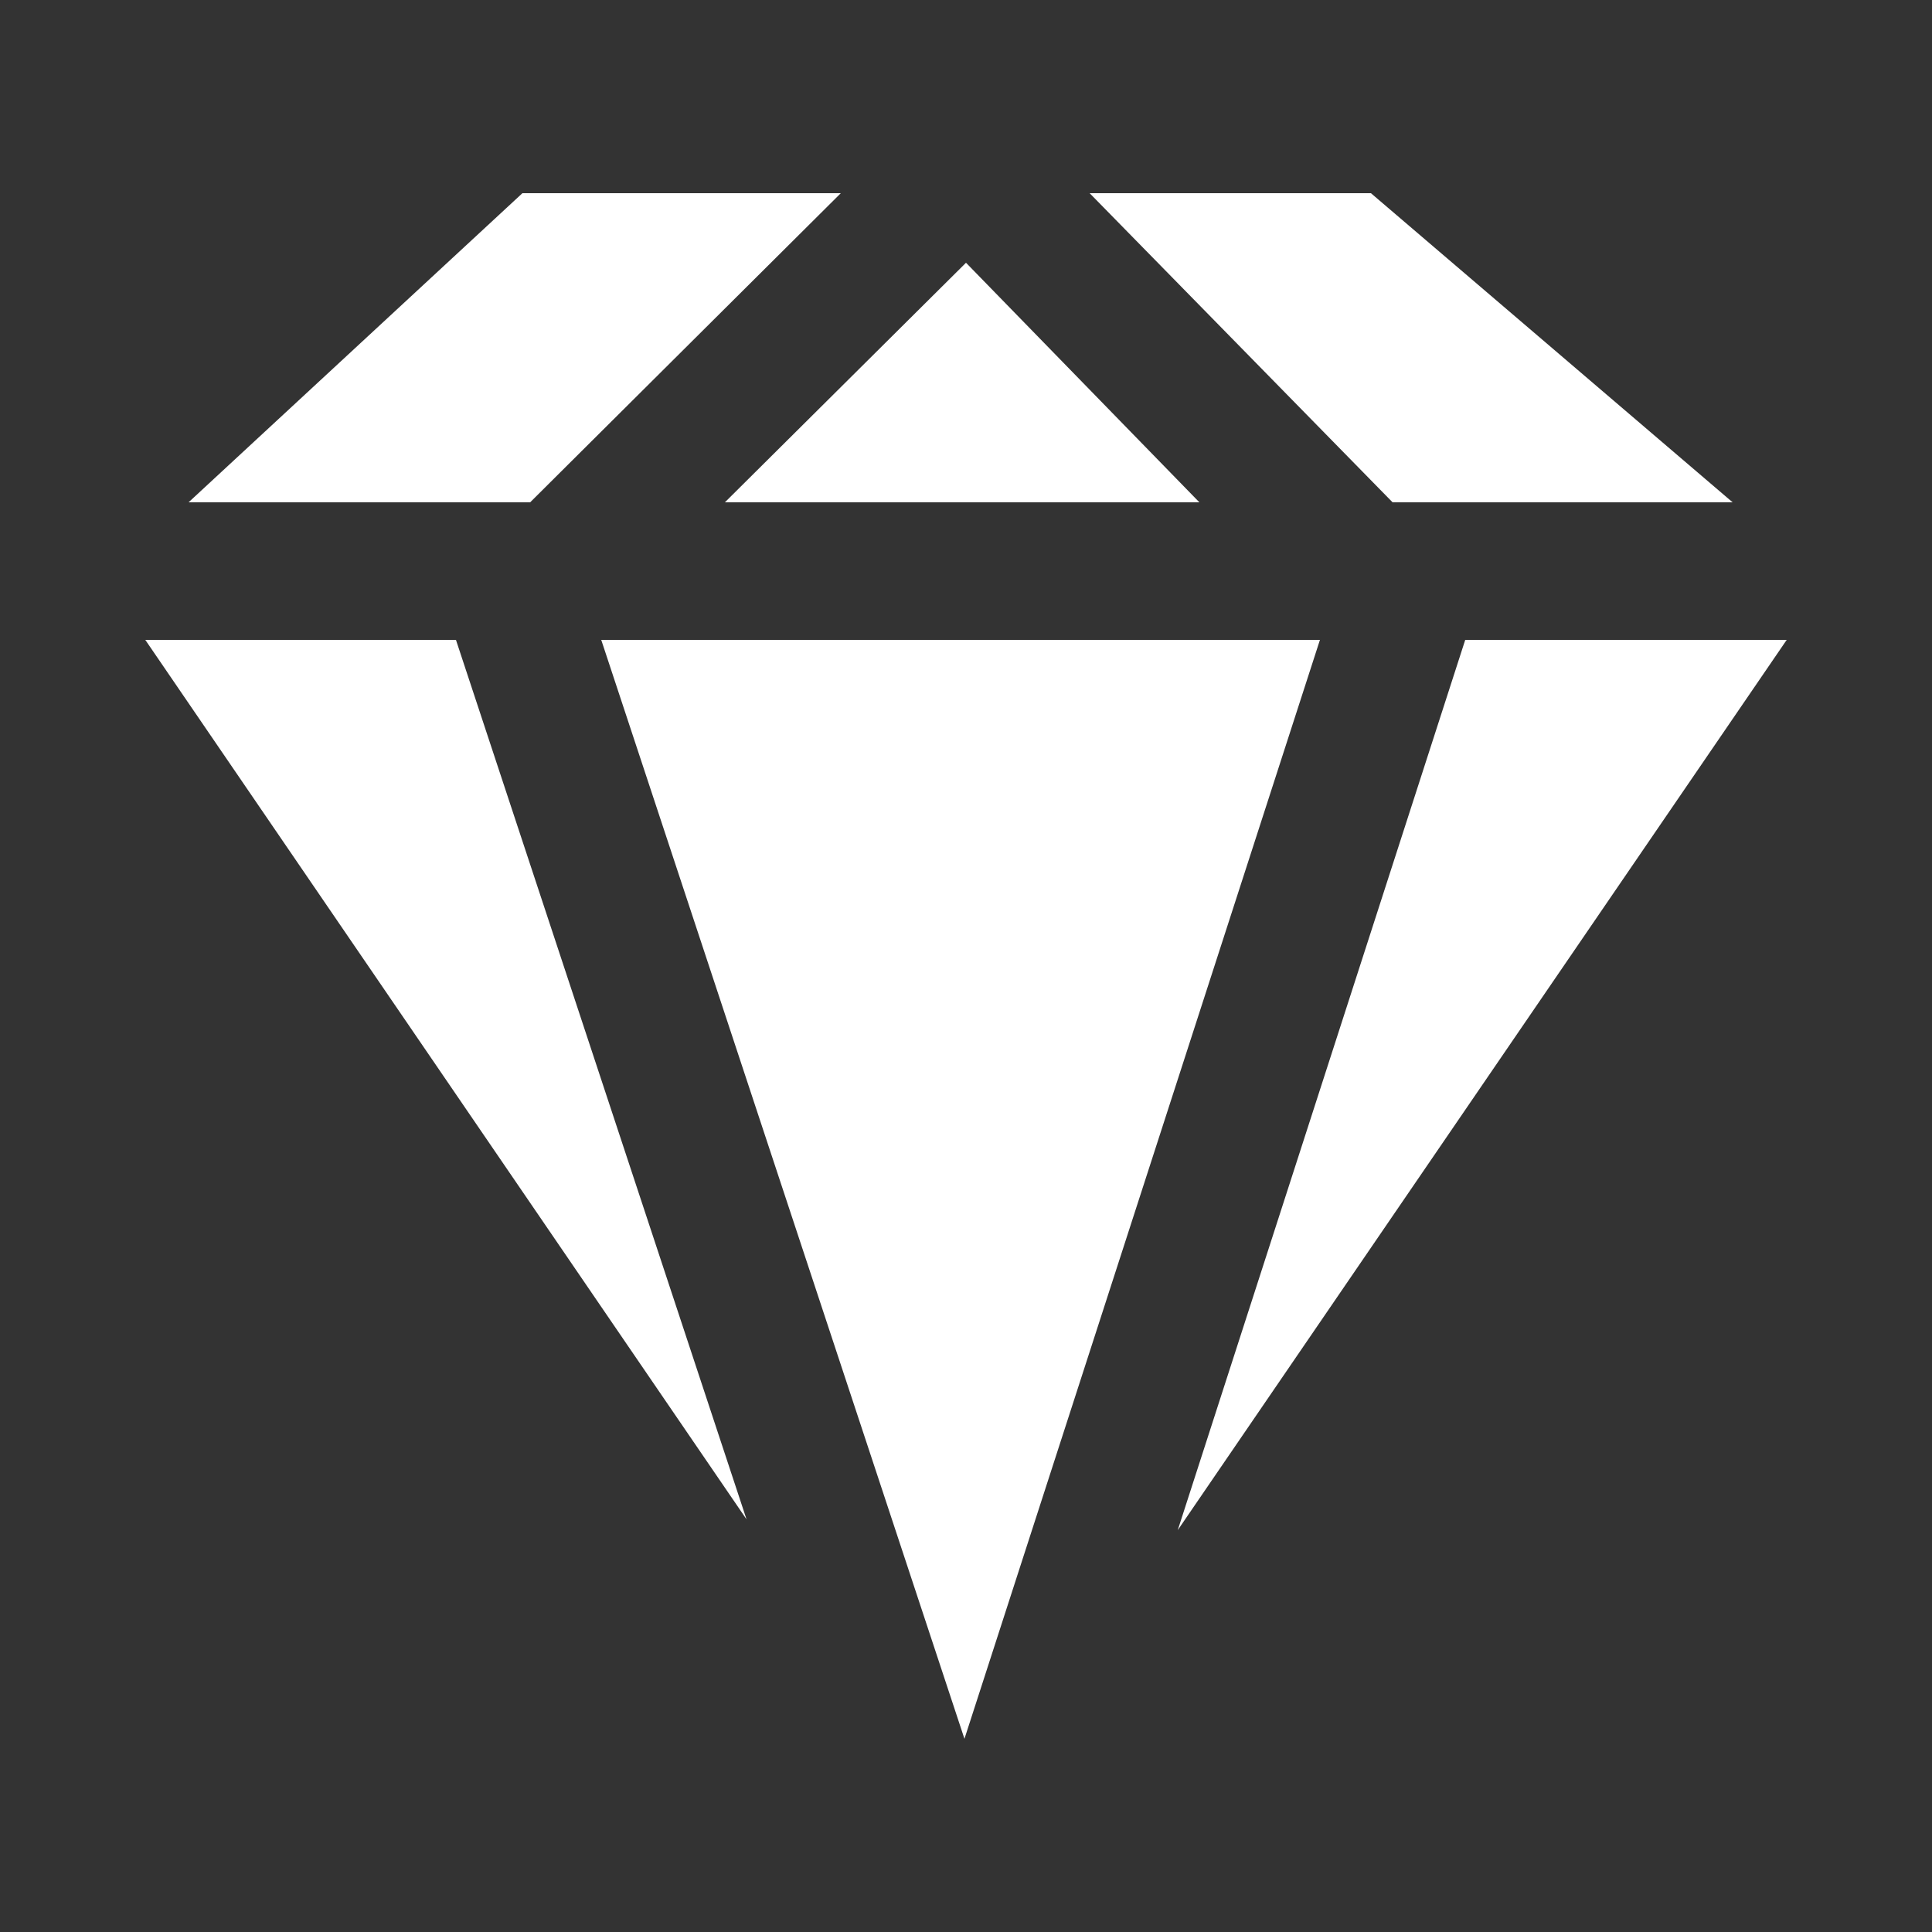 <?xml version="1.0" encoding="utf-8"?>
<!-- Generator: Adobe Illustrator 19.1.0, SVG Export Plug-In . SVG Version: 6.00 Build 0)  -->
<svg version="1.1" xmlns="http://www.w3.org/2000/svg" xmlns:xlink="http://www.w3.org/1999/xlink" x="0px" y="0px"
	 viewBox="0 0 125 125" style="enable-background:new 0 0 125 125;" xml:space="preserve">
<rect x="0" y="0" width="125" height="125" fill="#333333" stroke="none"/>
<style type="text/css">
	.st0{display:none;}
	.st1{display:inline;}
	.st2{fill:#FFFFFF;}
	.st3{display:inline;fill:#FFFFFF;}
</style>
<g id="arquitetura-net" class="st0">
	<g class="st1">
		<g>
			<polygon class="st2" points="117.7,97.3 111.1,97.3 111.1,94 107.8,94 107.7,48.5 110.9,48.5 110.9,44.9 90,44.9 90,48.5 
				93.4,48.5 93.4,94 90.2,94 90.2,97.3 72.9,97.3 72.9,94 69.7,94 69.7,48.5 72.8,48.5 72.7,44.9 51.9,44.9 51.9,48.5 55.3,48.5 
				55.3,94 52,94 52,97.3 34.8,97.3 34.7,94 31.5,94 31.4,48.5 34.6,48.5 34.6,44.9 13.7,44.9 13.7,48.5 17,48.5 17.1,94 13.9,94 
				13.9,97.3 7.2,97.3 7.2,112.4 117.8,112.4 			"/>
			<polygon class="st2" points="113.2,40.4 113.2,29.6 60.9,12.5 11.3,29.9 11.3,40.4 			"/>
		</g>
	</g>
</g>
<g id="analise" class="st0">
	<g class="st1">
		<g>
			<g>
				<path class="st2" d="M100.5,77.9c-1.8,2.1-3.2,4.5-4.2,7.3H28.6c-1-2.8-2.6-5.2-4.4-7.3h-6.5c-2.8,0-5.6-0.8-8-2.3H7.5v7
					c0,3.1,2,6.4,3.6,7.8c1.3,1.1,4,2.3,6.5,2.3h89.7c5.6,0,10.1-4.5,10.1-10.1V74c-2.7,2.4-6.2,3.9-10.1,3.9L100.5,77.9L100.5,77.9
					z"/>
			</g>
			<g>
				<path class="st2" d="M107.3,12.5H17.7c-5.6,0-10.1,4.4-10.1,10v40.3c0,3.1,2,6.4,3.6,7.9c1.3,1.1,4,2.3,6.5,2.3h89.7
					c5.6,0,10.1-4.6,10.1-10.1V22.5C117.5,16.9,112.9,12.5,107.3,12.5z M109.9,51.4c-5.9,2.1-11.2,7-13.6,13.9H28.6
					c-2.5-6.6-7.9-11.5-13.6-13.7V33.7c5.8-2.1,11-6.9,13.5-13.8h67.8c2.4,7.3,7.6,11.9,13.6,13.9L109.9,51.4L109.9,51.4z"/>
			</g>
			<g>
				<path class="st2" d="M62.4,24.8c-9.8,0-17.8,8-17.8,17.8c0,9.8,8,17.8,17.8,17.8c9.8,0,17.8-8,17.8-17.8
					C80.2,32.8,72.3,24.8,62.4,24.8z M63.9,52.8v3.3h-3.1v-3.1c-2.3-0.1-4.4-0.7-5.6-1.4l1-3.9c1.4,0.8,3.3,1.4,5.5,1.4
					c1.9,0,3.2-0.7,3.2-2c0-1.3-1.1-2-3.5-2.9c-3.5-1.2-5.9-2.8-5.9-6c0-2.9,2.1-5.2,5.6-5.9v-3.1h3.3v2.9c2.1,0.1,3.7,0.6,4.7,1.1
					l-1,3.7c-0.9-0.4-2.4-1.1-4.7-1.1c-2.1,0-2.8,0.9-2.8,1.8c0,1.1,1.1,1.8,3.9,2.8c3.9,1.4,5.5,3.2,5.5,6.2
					C69.8,49.7,67.6,52.2,63.9,52.8z"/>
			</g>
			<g>
				<path class="st2" d="M100.5,97.7c-1.8,2.1-3.2,4.5-4.2,7.3H28.6c-1-2.8-2.6-5.2-4.4-7.3h-6.5c-2.8,0-5.6-0.8-8-2.3H7.5v7
					c0,3.1,2,6.4,3.6,7.8c1.3,1.1,4,2.3,6.5,2.3h89.7c5.6,0,10.1-4.5,10.1-10.1v-8.6c-2.7,2.4-6.2,3.9-10.1,3.9L100.5,97.7
					L100.5,97.7z"/>
			</g>
		</g>
	</g>
</g>
<g id="android" class="st0">
	<g class="st1">
		<g>
			<path class="st2" d="M99.9,43.6c-3.4,0-6.2,2.8-6.2,6.2v25c0,3.4,2.8,6.2,6.2,6.2c3.4,0,6.2-2.8,6.2-6.2v-25
				C106.2,46.4,103.4,43.6,99.9,43.6z M25.1,43.6c-3.4,0-6.2,2.8-6.2,6.2v25c0,3.4,2.8,6.2,6.2,6.2s6.2-2.8,6.2-6.2v-25
				C31.3,46.4,28.5,43.6,25.1,43.6z M34.4,84.1c0,5.2,4.2,9.4,9.4,9.4h3.1v12.5c0,3.4,2.8,6.2,6.2,6.2c3.4,0,6.2-2.8,6.2-6.2V93.5
				h6.2v12.5c0,3.4,2.8,6.2,6.2,6.2c3.4,0,6.2-2.8,6.2-6.2V93.5h3.1c5.2,0,9.4-4.2,9.4-9.4V49.8H34.4V84.1z M74.1,21.1l3.9-7.6
				c0.2-0.4,0-0.9-0.3-1.1c-0.4-0.2-0.9,0-1.1,0.3l-4,7.7c-3.1-1.2-6.5-1.9-10.1-1.9c-3.6,0-7,0.7-10.1,1.9l-4-7.7
				c-0.2-0.4-0.7-0.5-1.1-0.3c-0.4,0.2-0.5,0.7-0.3,1.1l3.9,7.6c-8.8,4-15.2,12.4-16.3,22.5h55.8C89.3,33.5,82.9,25.1,74.1,21.1z
				 M50,38.7c-2.5,0-4.5-2-4.5-4.5s2-4.5,4.5-4.5c2.5,0,4.5,2,4.5,4.5C54.5,36.7,52.5,38.7,50,38.7z M75,38.7c-2.5,0-4.5-2-4.5-4.5
				s2-4.5,4.5-4.5s4.5,2,4.5,4.5S77.5,38.7,75,38.7z"/>
		</g>
	</g>
</g>
<g id="marketing" class="st0">
	<g class="st1">
		<path class="st2" d="M63.7,58.4c0.3,0.3,0.7,0.4,1.1,0.4H111c0.4,0,0.9-0.2,1.1-0.5c0.3-0.3,0.4-0.8,0.4-1.2
			c-1.3-12.3-7.1-23.7-16.3-31.9C87,17,75.1,12.5,62.6,12.5c-11.4,0-22.6,3.9-31.4,11c-0.3,0.3-0.5,0.7-0.6,1.1
			c0,0.4,0.1,0.9,0.4,1.2L63.7,58.4z M57.5,40.9l13.2-19.6c1.5,0.3,3,0.7,4.5,1.1L60.8,44.1L57.5,40.9z M62.6,20.5
			c0.4,0,0.8,0,1.2,0l-10.8,16L49.6,33l8.6-12.3C59.7,20.6,61.2,20.5,62.6,20.5z M49.4,22.6l-4.2,6l-2.9-2.9c1.9-1,3.8-1.9,5.8-2.7
			C48.5,22.9,48.9,22.7,49.4,22.6z M88.6,50.8L97,38.2c0.6,0.8,1.1,1.7,1.7,2.5l-7,10.1L88.6,50.8L88.6,50.8z M99.2,50.8l2.6-3.8
			c0.5,1.3,0.9,2.5,1.3,3.8H99.2z M76.2,50.8l13.6-20.4c0.4,0.4,0.9,0.7,1.3,1.1c0.6,0.6,1.2,1.2,1.8,1.8L81.2,50.8L76.2,50.8
			L76.2,50.8z M68.8,50.8h-1.3l-2.3-2.3l15.9-23.9c1.3,0.6,2.6,1.3,3.8,2.1L68.8,50.8z"/>
		<path class="st2" d="M57.1,62.2L25.9,31c-0.3-0.3-0.7-0.5-1.2-0.4c-0.4,0-0.8,0.2-1.1,0.6c-7.1,8.8-11.1,20-11.1,31.3
			c0,15.6,7.1,30,19.4,39.5c0.3,0.2,0.6,0.3,0.9,0.3c0.1,0,0.2,0,0.3,0c0.4-0.1,0.8-0.3,1-0.7l23.2-37.5
			C57.7,63.5,57.6,62.7,57.1,62.2z M47.8,64.2L31.5,90.8c-2.6-2.8-4.7-5.9-6.4-9.2c-3-5.9-4.6-12.3-4.6-19.1c0-5,0.9-9.9,2.6-14.5
			c0.7-2,1.6-4,2.7-5.8L47.8,64.2z"/>
		<path class="st2" d="M111,66.2H65.6c-0.5,0-1,0.3-1.3,0.7l-23.8,38.6c-0.2,0.4-0.3,0.8-0.2,1.2c0.1,0.4,0.4,0.8,0.8,0.9
			c6.7,3.2,14,4.8,21.5,4.8c12.5,0,24.4-4.5,33.6-12.8c9.2-8.2,14.9-19.5,16.3-31.9c0-0.4-0.1-0.9-0.4-1.2
			C111.8,66.4,111.4,66.2,111,66.2z"/>
	</g>
</g>
<g id="front-end" class="st0">
	<g class="st1">
		<g>
			<g>
				<g>
					<path class="st2" d="M114.8,12.5H10.2c-3.1,0-5.6,2.5-5.6,5.6v65.7c0,3.1,2.5,5.6,5.6,5.6h39.1v12.7H34.1
						c-2.9,0-5.2,2.3-5.2,5.2c0,2.9,2.3,5.2,5.2,5.2h56.8c2.9,0,5.2-2.3,5.2-5.2c0-2.9-2.3-5.2-5.2-5.2H75.7V89.4h39.1
						c3.1,0,5.6-2.5,5.6-5.6V18.1C120.5,15,117.9,12.5,114.8,12.5z M112,81H13V20.9H112V81L112,81z"/>
				</g>
				<g>
					<path class="st2" d="M22.2,45.6h80.5c0.8,0,1.4-0.6,1.4-1.4V28.8c0-0.8-0.6-1.4-1.4-1.4H22.2c-0.8,0-1.4,0.6-1.4,1.4v15.4
						C20.8,45,21.5,45.6,22.2,45.6z"/>
				</g>
				<g>
					<path class="st2" d="M102.8,50.9H84.6c-0.6,0-1.1,0.5-1.1,1.1v21.4c0,0.6,0.5,1.1,1.1,1.1h18.2c0.6,0,1.1-0.5,1.1-1.1V52
						C103.9,51.4,103.4,50.9,102.8,50.9z"/>
				</g>
				<g>
					<path class="st2" d="M75.2,50.9h-53c-0.6,0-1.1,0.5-1.1,1.1v21.4c0,0.6,0.5,1.1,1.1,1.1h53c0.6,0,1.1-0.5,1.1-1.1V52
						C76.3,51.4,75.8,50.9,75.2,50.9z M72.6,71.7H24.9v-18h47.7V71.7z"/>
				</g>
			</g>
		</g>
	</g>
</g>
<g id="devops" class="st0">
	<g class="st1">
		<g>
			<path class="st2" d="M68.8,92.3c-5.2,2.2-10.7,3.3-16.4,3.3c-5.7,0-11.2-1.1-16.4-3.3c-2.3-1-4.5-2.2-6.6-3.5v21.6
				c0,1.2,1,2.2,2.2,2.2h41.7c1.2,0,2.2-0.9,2.2-2.2v-2.8c10.1-0.5,19.1-6.6,23.3-15.9l2.2-4.9c-2.8-0.2-5.4-1.4-7.4-3.4l-2.2,4.9
				c-2.9,6.3-9,10.6-15.9,11.1V88.8C73.4,90.1,71.2,91.3,68.8,92.3z"/>
		</g>
		<g>
			<path class="st2" d="M34.7,87.2c5.3,2.7,11.3,4.2,17.7,4.2s12.4-1.5,17.7-4.2C83,80.6,91.9,67.3,91.9,51.9
				c0-21.8-17.7-39.4-39.4-39.4S13,30.1,13,51.9C13,67.3,21.8,80.6,34.7,87.2z M52.4,40.3c6.4,0,11.6,5.2,11.6,11.6
				c0,6.4-5.2,11.6-11.6,11.6s-11.6-5.2-11.6-11.6C40.8,45.5,46,40.3,52.4,40.3z"/>
		</g>
		<g>
			<path class="st2" d="M95.1,79.9c1.8,2.1,4.4,3.4,7.3,3.4c0,0,0.1,0,0.1,0c5.3-0.1,9.5-4.3,9.5-9.6c0-5.3-4.3-9.6-9.6-9.6
				s-9.6,4.3-9.6,9.6C92.7,76,93.6,78.2,95.1,79.9z"/>
		</g>
	</g>
</g>
<g id="banco-dados" class="st0">
	<g class="st1">
		<g>
			<path class="st2" d="M51.2,59.6c21.7,0,39.2-7,39.2-15.7V28.2c0-8.7-17.6-15.7-39.2-15.7c-21.7,0-39.2,7-39.2,15.7v15.7
				C12,52.5,29.6,59.6,51.2,59.6z M51.2,16.4c21.5,0,35.3,7,35.3,11.8S72.8,39.9,51.2,39.9c-21.5,0-35.3-7-35.3-11.8
				C15.9,23.4,29.7,16.4,51.2,16.4z"/>
			<path class="st2" d="M51.2,83.1c4.7,0,9.1-0.3,13.3-0.9C67.9,71,78.2,62.9,90.4,62.9V51.7c0,8.7-17.6,15.7-39.2,15.7
				c-21.7,0-39.2-7-39.2-15.7v15.7C12,76.1,29.6,83.1,51.2,83.1z"/>
			<path class="st2" d="M51.2,90.9c-21.7,0-39.2-7-39.2-15.7v15.7c0,8.7,17.6,15.7,39.2,15.7c6,0,11.7-0.6,16.8-1.5
				c-2.9-4.3-4.6-9.4-4.6-14.9C59.5,90.6,55.5,90.9,51.2,90.9z"/>
			<path class="st2" d="M90.4,67.4c-12.5,0-22.6,10.1-22.6,22.6c0,12.5,10.1,22.6,22.6,22.6S113,102.4,113,89.9
				C113,77.5,102.9,67.4,90.4,67.4z M101.7,93.3h-7.9v7.9H87v-7.9h-7.9v-6.8H87v-7.9h6.8v7.9h7.9V93.3z"/>
		</g>
	</g>
</g>
<g id="impressao3d" class="st0">
	<g class="st1">
		<g>
			<path class="st2" d="M80.3,19.6c0-2.3-1.9-4.2-4.2-4.2v8.4C78.4,23.8,80.3,21.9,80.3,19.6z"/>
			<path class="st2" d="M48.6,23.8v-8.4c-2.3,0-4.2,1.9-4.2,4.2C44.4,21.9,46.3,23.8,48.6,23.8z"/>
			<path class="st2" d="M79.5,80.8c-2-2-6-2-10.6-1.9c-5.2,0-11,0-12.3-3c-1.8-4.1,0-5.4,2.7-7.3c1.9-1.3,4-3,4.7-5.8
				c1-1,3.2-3.7,3.2-6.9c0-0.5,0-1.1-0.1-1.7c0.3-0.6,0.4-1.3,0.4-1.9v-3.4h7.5V12.5H50.5v36.4h7.5v3.4c0,0.7,0.1,1.3,0.4,2
				c-0.1,0.5-0.1,1.1-0.1,1.7c0,2.9,1.8,5.4,2.9,6.6c-0.5,1.5-1.7,2.5-3.5,3.9c-2.8,2-6.3,4.6-3.6,10.6c2.1,4.7,8.9,4.6,14.8,4.6
				c3.6,0,7.6,0,8.7,1.1c0.2,0.2,0.3,0.4,0.3,0.9c0,1.3-0.4,1.5-2.1,1.7c-0.4,0.1-0.8,0.1-1.1,0.2c-2.7,0.2-5.3,0.5-8,0.7
				c1-0.1,2-0.3,3.1-0.4c-8.7,0.8-16.8,0.3-25-2.8v27.7c0,0.9,0.8,1.7,1.7,1.7H77c0.9,0,1.7-0.8,1.7-1.7V87.2c1-0.6,1.9-1.6,1.9-3.6
				C80.6,82.5,80.2,81.5,79.5,80.8z M62.8,14.7h9.9v32h-7.5v5.6c0,0.4-0.1,0.8-0.3,1.2l-0.2,0.3l0.1,0.4c0.1,0.5,0.1,1.1,0.1,1.7
				c0,2.1-1.3,4-2.2,5L62.8,14.7z"/>
		</g>
	</g>
</g>
<g id="microservices" class="st0">
	<g class="st1">
		<g>
			<g>
				<path class="st2" d="M84.5,81.5h-9.1v-6.3l9.2-7.5c1.7-1.4,2-3.9,0.6-5.6c-1.4-1.7-3.9-2-5.6-0.6l-12.2,9.9v10.1h-2.8V65.6
					l19.6-12c1.9-1.1,2.5-3.6,1.4-5.5c-1.1-1.9-3.5-2.5-5.4-1.4l-36.8,21c-1.9,1.1-2.6,3.5-1.5,5.5c1.1,1.9,3.5,2.6,5.5,1.5l9.3-5.3
					v12.1H44.5c-0.9,0-1.6,0.7-1.6,1.6l3.2,14.3c0,0.9,0.7,1.6,1.6,1.6h3.5c0,7.4,6,13.5,13.4,13.5s13.3-6,13.3-13.5h3.5
					c0.9,0,1.6-0.7,1.6-1.6l3.2-14.3C86.1,82.2,85.4,81.5,84.5,81.5z"/>
			</g>
			<g>
				<path class="st2" d="M44.8,61.6l39.3-21.8c1.9-1.1,2.6-3.5,1.6-5.4c-1.1-1.9-3.5-2.6-5.4-1.6L40.9,54.6
					c-1.9,1.1-2.6,3.5-1.6,5.4c0.7,1.3,2.1,2.1,3.5,2.1C43.5,62.1,44.2,61.9,44.8,61.6z"/>
			</g>
			<g>
				<path class="st2" d="M42.9,49.6c0.7,0,1.3-0.2,1.9-0.5l39.3-21.8c1.9-1.1,2.6-3.5,1.6-5.4c-1.1-1.9-3.5-2.6-5.4-1.6L40.9,42.1
					c-1.9,1.1-2.6,3.5-1.6,5.4C40.1,48.8,41.5,49.6,42.9,49.6z"/>
			</g>
			<g>
				<path class="st2" d="M45.3,35.5c0.7,0,1.4-0.2,2-0.5l26.2-15c1.9-1.1,2.6-3.5,1.5-5.5c-1.1-1.9-3.6-2.6-5.5-1.5L43.3,28
					c-1.9,1.1-2.6,3.5-1.5,5.5C42.5,34.7,43.9,35.5,45.3,35.5z"/>
			</g>
		</g>
	</g>
</g>
<g id="agile" class="st0">
	<g class="st1">
		<g>
			<g>
				<path class="st2" d="M75.6,76.9c-4.4,1.1-9,1.7-13.7,1.7c-6.5,0-13.1-1.1-19.5-3.3c-2.5-0.8-4.2-3.1-4.4-5.6
					c-0.4-4.7-0.2-9.3,0.4-13.8c0.7-4.6,1.9-9,3.6-13.2c0.7-1.7,1.5-3.4,2.4-5.1c-27,6.6-27.1,28-26.1,36.3c0.1,0.7,1,0.7,1.2,0.1
					c5-21.6,20.1-9.2,7.3,1.7c-16.6,14.1-15.4,29.3-13.5,36.5c0.2,0.7,1.1,0.6,1.2-0.1c0.3-4.6,2.5-11.6,13-14.5
					C38.3,94.3,62,95.3,75.6,76.9z"/>
			</g>
			<g>
				<path class="st2" d="M110,15.6c-6.1-2.1-12.4-3.1-18.6-3.1c-11.1,0-22,3.4-31.2,10.5c-5,3.9-9,8.5-12.1,13.7
					c-5.7,9.6-8.2,21.1-7.2,32.6c0.1,1.5,1.1,2.7,2.5,3.2c6.1,2.1,12.4,3.1,18.6,3.1c5.5,0,10.9-0.8,16-2.5c5.4-1.7,10.5-4.4,15.1-8
					c14.2-11.1,20.8-28.5,19.4-46.4C112.4,17.4,111.4,16.1,110,15.6z M96.1,39.4C95.6,39.8,95,40,94.4,40c-0.8,0-1.7-0.4-2.2-1.1
					l-1.6-2l-10,7.8l0.9,1.2c0.4,0.5,0.6,1,0.6,1.6c0.1,0.9-0.3,1.8-1.1,2.4c-0.5,0.4-1.1,0.6-1.7,0.6c-0.8,0-1.7-0.4-2.2-1.1
					l-0.9-1.2l-10,7.8l0.9,1.2c1,1.2,0.7,3-0.5,3.9c-0.5,0.4-1.1,0.6-1.7,0.6c-0.8,0-1.7-0.4-2.2-1.1l-5.3-6.8c-1-1.2-0.7-3,0.5-3.9
					c1.2-1,3-0.7,3.9,0.5l0.9,1.2l10-7.8l-0.9-1.2c-1-1.2-0.7-3,0.5-3.9c1.2-1,3-0.7,3.9,0.5l0.4,0.5l0.5,0.7l10-7.8l-1.6-2
					c-1-1.2-0.7-3,0.5-3.9c1.2-1,3-0.7,3.9,0.5l6.6,8.5C97.6,36.7,97.4,38.4,96.1,39.4z"/>
			</g>
			<g>
				<path class="st2" d="M74.9,83.7c0.1-0.5-0.6-0.8-0.9-0.4c-0.6,0.7-1.3,1.4-1.6,1.7c-5,5.5-13.5,6.9-18,13
					c-1.9,2.5-2.9,5.2-3.7,8.5c-0.1,0.5,0.5,0.9,0.9,0.5c1.1-1,2.5-2.3,3.3-2.7c4.5-2.5,10.5-3.4,14.5-6.7
					C73.6,94.1,74.3,88.9,74.9,83.7z"/>
			</g>
		</g>
	</g>
</g>
<g id="windows" class="st0">
	<g class="st1">
		<g>
			<path class="st2" d="M60.4,60.4V12.5H11.7v47.9H60.4z"/>
			<path class="st2" d="M113.3,60.4V12.5H64.6v47.9H113.3z"/>
			<path class="st2" d="M113.3,112.5V64.6H64.6v47.9L113.3,112.5L113.3,112.5z"/>
			<path class="st2" d="M60.4,112.5V64.6H11.7v47.9L60.4,112.5L60.4,112.5z"/>
		</g>
	</g>
</g>
<g id="javascript" class="st0">
	<g class="st1">
		<g>
			<path class="st2" d="M97.1,25.8l-8-11.6l12.4-1.8l8,11.6L97.1,25.8z M84.7,27.6l-8-11.6l-12.4,1.7l8,11.6L84.7,27.6z M59.8,31.1
				l-8-11.6l-12.4,1.7l8,11.6L59.8,31.1z M27,23l-12.4,1.7l1.7,12.4l18.6-2.6L27,23z M85.3,87.4V74.8H41.4v12.6L85.3,87.4L85.3,87.4
				z M104.2,49.7h6.3v50.2c0,6.9-5.6,12.6-12.6,12.6H28.8c-6.9,0-12.6-5.6-12.6-12.6V49.7V37.2h18.8l-6.3,12.6h12.6l6.3-12.6h12.6
				L54,49.7h12.6l6.3-12.6h12.6l-6.3,12.6h12.6l6.3-12.6h12.6L104.2,49.7z M104.2,68.6H22.6v6.3h12.4v12.6H22.6v6.3h81.6v-6.3H91.6
				V74.8h12.6V68.6z"/>
		</g>
	</g>
</g>
<g id="testes" class="st0">
	<g class="st1">
		<g>
			<path class="st2" d="M94.4,48.3c-4.8-6.3-11.2-11-18.7-13.6c0,0-0.2-0.1-0.2-0.5c0-2,0-8.1,0-8.1H78c2.7,0,4.8-2.2,4.8-4.8v-3.9
				c0-2.7-2.2-4.8-4.8-4.8H47c-2.7,0-4.8,2.2-4.8,4.8v3.9c0,2.7,2.2,4.8,4.8,4.8h2.5c0,0,0,6.1,0,8.3c0,0.3-0.4,0.4-0.4,0.4
				c-7.4,2.6-13.8,7.2-18.5,13.5c-5.3,7-8.1,15.4-8.1,24.2c0,22.1,18,40,40,40s40-18,40-40C102.5,63.6,99.7,55.3,94.4,48.3z
				 M52.6,38.6l1.4-0.4c0,0,0.3-0.1,0.3-0.5c0-2.2,0-12.3,0-16c0-0.2-0.2-0.4-0.5-0.4c-1.6,0-6.5,0-6.5,0c0,0-0.3,0-0.3-0.2v-3.6
				c0-0.2,0.1-0.3,0.3-0.3c7.7,0,30.7,0,30.7,0c0.1,0,0.1,0.1,0.1,0.2v3.8c0,0,0,0.1-0.1,0.1c0,0-4.9,0-6.6,0
				c-0.5,0-0.5,0.3-0.5,0.7c0,3.6,0,13.2,0,15.6c0,0.6,0.3,0.6,0.3,0.6l1.4,0.4c8.7,2.6,15.9,8.4,20.4,15.9c0.2,0.3,0.3,0.8-0.6,0.8
				H33.1c-1.2,0-0.9-0.7-0.7-1C36.8,46.9,43.9,41.2,52.6,38.6z M62.5,107.7c-19.4,0-35.3-15.8-35.3-35.3c0-4.1,0.5-7.4,1.8-11.1
				c0,0,0.2-0.8,0.9-0.8c16.4,0,64.7,0,64.7,0c0.9,0,1.1,0.4,1.2,0.6c1.2,3.6,1.9,7.4,1.9,11.3C97.8,91.9,81.9,107.7,62.5,107.7z"/>
		</g>
		<g>
			<circle class="st2" cx="43.6" cy="77.2" r="8.3"/>
		</g>
		<g>
			<circle class="st2" cx="58.8" cy="90.6" r="5.5"/>
		</g>
	</g>
</g>
<g id="bigdata" class="st0">
	<g class="st1">
		<g>
			<g>
				<path class="st2" d="M82.7,48.8h-0.5v0l-5.1-13.6c-0.9-2.4-3.2-4-5.7-4h-0.1V20.7c0-0.3-0.1-0.6-0.3-0.8l-6.6-6.7
					c-0.5-0.5-1.2-0.7-1.8-0.7c-0.7,0-1.3,0.3-1.8,0.8L54,19.9c-0.2,0.2-0.3,0.5-0.3,0.8v10.5h-0.1c-2.6,0-4.9,1.6-5.7,4l-5.1,13.6
					h-0.5c-3.4,0-6.2,2.7-6.2,6.1v27.3c0,3.4,2.8,6.1,6.2,6.1h0.5V110c0,1.4,1.1,2.5,2.4,2.5h34.6c1.4,0,2.4-1.1,2.4-2.5V88.2h0.5
					c3.4,0,6.2-2.7,6.2-6.1V54.9C88.9,51.5,86.1,48.8,82.7,48.8z M62.5,83.5c-8.2,0-14.8-6.6-14.8-14.8c0-8.2,6.6-14.8,14.8-14.8
					c8.2,0,14.8,6.6,14.8,14.8C77.3,76.9,70.7,83.5,62.5,83.5z"/>
			</g>
			<g>
				<path class="st2" d="M70.2,66.4h-5.4v-7.4c0-1.3-1.1-2.4-2.4-2.4c-1.3,0-2.4,1.1-2.4,2.4v9.8c0,1.3,1.2,2.5,2.5,2.5h7.7
					c1.3,0,2.4-1.1,2.4-2.4C72.6,67.4,71.5,66.4,70.2,66.4z"/>
			</g>
		</g>
	</g>
</g>
<g id="wearables" class="st0">
	<g class="st1">
		<g>
			<path class="st2" d="M117.1,63.5c-0.2-1.1-1-4-3.4-8.2c-6.4-10.9-19.7-30-27.7-33.5c-10.7-4.7-23.9,7.9-19.8,14.1
				c4.1,6.2,10-3.1,16.7,1.9c4.2,3.1,8.3,12.3,10.9,19H31.3c2.6-6.6,6.7-15.9,10.9-19c6.7-5,12.6,4.3,16.7-1.9
				c4.1-6.2-9.2-18.8-19.8-14.1c-8,3.5-21.3,22.6-27.7,33.5c-1.8,3.1-2.7,5.4-3.1,6.9c-0.5,1.2-0.8,2.5-0.8,3.8v28.8
				c0,5.1,4.2,9.3,9.3,9.3l26.7,0c1.1,0,2.2-0.3,3.1-1l16.2-11.7l15.5,11.7c0.9,0.7,2.1,1.1,3.2,1.1l26.7,0c5.1,0,9.3-4.2,9.3-9.3
				V66.1C117.5,65.2,117.4,64.3,117.1,63.5z M106.9,93.6l-23.6,0L66.1,80.6c-0.9-0.7-2.1-1.1-3.2-1.1c-1.1,0-2.2,0.3-3.1,1l-18,13
				l-23.7,0V67.4h88.7L106.9,93.6L106.9,93.6z"/>
			<path class="st2" d="M49.7,71.7C49.6,71.7,49.6,71.7,49.7,71.7l-28.6,0v18.6l18.6,0L55,79.2C54.5,72.5,51.2,71.7,49.7,71.7z"/>
			<path class="st2" d="M75.3,71.8c-1.5,0-4.8,0.8-5.4,7.5l15.4,11.1l18.6,0V71.8C103.9,71.8,75.3,71.8,75.3,71.8z M101.4,87.8
				l-15.3,0l-13.5-9.7c0.3-1.6,1-3.7,2.6-3.8l26.2,0V87.8z"/>
		</g>
	</g>
</g>
<g id="carreira" class="st0">
	<g class="st1">
		<g id="Layer_5_12_">
			<g>
				<path class="st2" d="M76.4,26.6C76.2,29,74.1,31,71.8,31H53.3c-2.4,0-4.5-1.9-4.7-4.3l-0.8-9.8c-0.2-2.4,1.6-4.3,4-4.3h21.3
					c2.4,0,4.2,1.9,4,4.3L76.4,26.6z"/>
				<path class="st2" d="M86.7,86.9l-9.8-46.6c-0.5-2.3-2.8-4.2-5.2-4.2H53.3c-2.4,0-4.7,1.9-5.2,4.2l-9.8,46.6
					c-0.5,2.3,0.5,5.6,2.3,7.2l18.7,17.2c1.8,1.6,4.6,1.6,6.4,0l18.7-17.2C86.2,92.5,87.2,89.2,86.7,86.9z M49.4,61.6
					c0.2-1.1,0.7-3.4,1-4.6c0.1-0.4,0.3-0.5,0.3-0.5l21.1-9.9c0.4-0.2,0.5,0.1,0.5,0.2c0.1,0.2,0.1,0.4,0.2,0.6c0,0,0.5,2.2,0.6,3
					c0.1,0.5-0.2,0.6-0.2,0.6l-23.2,11C49.6,61.9,49.3,62.1,49.4,61.6z M44.8,83.2c0.2-1.1,0.7-3.4,0.9-4.3c0.1-0.6,0.6-0.8,0.6-0.8
					l28.7-13.9c0,0,0.7-0.4,0.9,0.3c0.2,0.7,0.6,2.5,0.7,3.3c0.1,0.4-0.3,0.6-0.3,0.6L45.2,83.6C45.2,83.6,44.7,83.8,44.8,83.2z
					 M80,85.9L53.4,98.6c0,0-0.5,0.2-0.7,0c-0.7-0.6-2-1.7-2.6-2.4c-0.5-0.5,0.1-0.8,0.1-0.8l28.7-13.9c0,0,0.5-0.3,0.7,0.3
					c0.2,0.7,0.6,2.6,0.7,3.4C80.4,85.6,80,85.9,80,85.9z"/>
			</g>
		</g>
	</g>
</g>
<g id="arquitetura-java" class="st0">
	<g class="st1">
		<g>
			<g>
				<polygon class="st2" points="108.3,101 101.4,101 101.4,95.2 24.3,95.2 24.3,101 17.6,101 17.6,106.7 12.4,106.7 12.4,112.5 
					113.3,112.5 113.3,106.7 108.3,106.7 				"/>
			</g>
			<g>
				<path class="st2" d="M40.9,90.5V61.3h3.4v-3.8c0-2.3-1.9-4.3-4.3-4.3H25.2c-2.3,0-4.2,1.9-4.2,4.3v3.8h3.6v29.2H40.9z"/>
			</g>
			<g>
				<path class="st2" d="M101.4,90.5V61.3h3.6v-3.8c0-2.3-1.9-4.3-4.2-4.3H85.9c-2.3,0-4.2,1.9-4.2,4.3v3.8h3.6v29.2H101.4
					L101.4,90.5z"/>
			</g>
			<g>
				<path class="st2" d="M71,90.5V61.3h3.6v-3.8c0-2.3-1.9-4.3-4.2-4.3H55.5c-2.3,0-4.2,1.9-4.2,4.3v3.8h3.4v29.2H71z"/>
			</g>
			<g>
				<path class="st2" d="M66.4,13.5c-2.4-1.3-5.4-1.3-7.8,0L13.9,38.2c-2.9,1.6-4.7,4.6-4.7,7.9v2.8h106.5v-2.8
					c0-3.3-1.8-6.3-4.7-7.9L66.4,13.5z M45.6,36.8c-0.4,0-0.8-0.3-0.9-0.7c-0.1-0.4,0.1-0.9,0.5-1.1l13.5-7.5c2.4-1.3,5.4-1.3,7.8,0
					L79.9,35c0.4,0.2,0.6,0.7,0.5,1.1c-0.1,0.4-0.5,0.7-0.9,0.7H45.6z"/>
			</g>
		</g>
	</g>
</g>
<g id="management" class="st0">
	<g class="st1">
		<g>
			<path class="st2" d="M92.7,36.8h14.7c2.7,0,4.8-2.2,4.8-4.8V17.3c0-2.7-2.2-4.8-4.8-4.8H92.7c-2.7,0-4.8,2.2-4.8,4.8v2.6h-19
				c-2.1,0-3.8,1.7-3.8,3.8v35h-7.2C56.1,48,46.7,39.8,35.5,39.8C23,39.8,12.8,50,12.8,62.5C12.8,75,23,85.2,35.5,85.2
				c11.2,0,20.6-8.2,22.4-18.9h7.2v35c0,2.1,1.7,3.8,3.8,3.8h19v2.6c0,2.7,2.2,4.8,4.8,4.8h14.7c2.7,0,4.8-2.2,4.8-4.8V93
				c0-2.7-2.2-4.8-4.8-4.8H92.7c-2.7,0-4.8,2.2-4.8,4.8v4.5H72.6V66.3h15.2v3.5c0,2.7,2.2,4.8,4.8,4.8h14.7c2.7,0,4.8-2.2,4.8-4.8
				V55.2c0-2.7-2.2-4.8-4.8-4.8H92.7c-2.7,0-4.8,2.2-4.8,4.8v3.5H72.6V27.5h15.2V32C87.8,34.7,90,36.8,92.7,36.8z M37.9,62.5
				c0,1.3-1,2.3-2.3,2.3h-8.2c-1.3,0-2.3-1-2.3-2.3c0-1.3,1-2.3,2.3-2.3h5.9v-9.9c0-1.3,1-2.3,2.3-2.3c1.3,0,2.3,1,2.3,2.3V62.5z"/>
		</g>
	</g>
</g>
<g id="ios" class="st0">
	<g class="st1">
		<path class="st2" d="M83.5,12.5H41.5c-4,0-7.3,3.3-7.3,7.3v85.4c0,4,3.2,7.3,7.3,7.3h42.1c4,0,7.3-3.3,7.3-7.3V19.8
			C90.8,15.8,87.6,12.5,83.5,12.5z M52.1,16.9h20.8c0.5,0,0.9,0.8,0.9,1.8c0,1-0.4,1.8-0.9,1.8H52.1c-0.5,0-0.9-0.8-0.9-1.8
			C51.2,17.7,51.6,16.9,52.1,16.9z M62.5,105.3c-2.6,0-4.6-2.1-4.6-4.6c0-2.6,2.1-4.6,4.6-4.6c2.6,0,4.6,2.1,4.6,4.6
			C67.1,103.2,65.1,105.3,62.5,105.3z M85.4,89.4H39.6V24.8h45.7V89.4z"/>
	</g>
</g>
<g id="nodejs" class="st0">
	<g class="st1">
		<g id="_x34_28._Network">
			<g>
				<path class="st2" d="M97.5,47.5c-6.5,0-12.1,4.2-14.1,10H49.6L66,41c2,0.9,4.1,1.5,6.5,1.5c8.3,0,15-6.7,15-15
					c0-8.3-6.7-15-15-15c-8.3,0-15,6.7-15,15c0,2.3,0.5,4.5,1.5,6.5L39.5,53.5c-2.7-3.6-7.1-6-12-6c-8.3,0-15,6.7-15,15
					c0,8.3,6.7,15,15,15c4.9,0,9.2-2.3,12-6L59,91c-0.9,2-1.5,4.1-1.5,6.5c0,8.3,6.7,15,15,15c8.3,0,15-6.7,15-15
					c0-8.3-6.7-15-15-15C70.2,82.5,68,83,66,84L49.6,67.5h33.8c2.1,5.8,7.6,10,14.1,10c8.3,0,15-6.7,15-15
					C112.5,54.2,105.8,47.5,97.5,47.5z M72.5,22.5c2.8,0,5,2.2,5,5c0,2.8-2.2,5-5,5c-2.8,0-5-2.2-5-5C67.5,24.7,69.7,22.5,72.5,22.5
					z M27.5,67.5c-2.8,0-5-2.2-5-5c0-2.8,2.2-5,5-5c2.8,0,5,2.2,5,5C32.5,65.3,30.3,67.5,27.5,67.5z M72.5,92.5c2.8,0,5,2.2,5,5
					c0,2.8-2.2,5-5,5c-2.8,0-5-2.2-5-5C67.5,94.7,69.7,92.5,72.5,92.5z M97.5,67.5c-2.8,0-5-2.2-5-5c0-2.8,2.2-5,5-5
					c2.8,0,5,2.2,5,5C102.5,65.3,100.3,67.5,97.5,67.5z"/>
			</g>
		</g>
	</g>
</g>
<g id="cloud" class="st0">
	<g class="st1">
		<g>
			<path class="st2" d="M97.5,55C97.5,55,97.5,55,97.5,55c-0.9-14-12.6-25.1-26.8-25.1c-13.1,0-24,9.4-26.3,21.9c-0.3,0-0.6,0-0.9,0
				c-9.8,0-18,6.5-20.7,15.4c-0.4,0-0.8-0.1-1.3-0.1c-7.7,0-14,6.3-14,14c0,7.7,6.3,14,14,14c0.1,0,76,0,76,0c11.1,0,20-9,20-20
				C117.5,64,108.6,55,97.5,55z"/>
		</g>
	</g>
</g>
<g id="nosql" class="st0">
	<g class="st1">
		<g>
			<path class="st2" d="M51.2,59.6c21.7,0,39.2-7,39.2-15.7V28.2c0-8.7-17.6-15.7-39.2-15.7c-21.7,0-39.2,7-39.2,15.7v15.7
				C12,52.5,29.6,59.6,51.2,59.6z M51.2,16.4c21.5,0,35.3,7,35.3,11.8S72.8,39.9,51.2,39.9c-21.5,0-35.3-7-35.3-11.8
				C15.9,23.4,29.7,16.4,51.2,16.4z"/>
			<path class="st2" d="M51.2,83.1c4.7,0,9.1-0.3,13.3-0.9C67.9,71,78.2,62.9,90.4,62.9V51.7c0,8.7-17.6,15.7-39.2,15.7
				c-21.7,0-39.2-7-39.2-15.7v15.7C12,76.1,29.6,83.1,51.2,83.1z"/>
			<path class="st2" d="M51.2,90.9c-21.7,0-39.2-7-39.2-15.7v15.7c0,8.7,17.6,15.7,39.2,15.7c6,0,11.7-0.6,16.8-1.5
				c-2.9-4.3-4.6-9.4-4.6-14.9C59.5,90.6,55.5,90.9,51.2,90.9z"/>
			<path class="st2" d="M90.4,67.4c-12.5,0-22.6,10.1-22.6,22.6c0,12.5,10.1,22.6,22.6,22.6S113,102.4,113,89.9
				C113,77.5,102.9,67.4,90.4,67.4z M101.7,93.3H79.1v-6.8h22.6V93.3z"/>
		</g>
	</g>
</g>
<g id="embarcados" class="st0">
	<g class="st1">
		<path class="st2" d="M14.1,91.4c13,2.1,47.8,5.6,96.3-5.3c3.1-0.7,5.5,1.3,4.5,4.3c-2.9,8.5-13.5,23.5-52.7,22
			c-36.2-1.4-48-10.6-51.9-16.7C8.7,93,11,90.9,14.1,91.4z"/>
		<path class="st2" d="M66.8,85.1c8.1,0.3,23.2,0.3,34.2-3.1c3-0.9,5.1-4.6,4.5-7.7c-2.5-13.4-13-46.9-55.1-61.5
			c-3-1-4.1,0.4-2.6,3.2c5.3,10.1,16.1,34.5,13.9,63.1C61.5,82.3,63.7,85,66.8,85.1z"/>
		<path class="st2" d="M54.5,47.2c1.6,8.5,3.6,24.7-1.6,35.6c-1.3,2.9-5.6,4.8-8.8,4.8H28.9c-3.2,0-4-1.9-2-4.4
			c6-7.3,17.9-22.5,24.2-36.3C52.4,44.1,53.9,44.1,54.5,47.2z"/>
	</g>
</g>
<g id="design-thinking" class="st0">
	<g class="st1">
		<path class="st2" d="M60.7,106.6V13.2c-1.7-0.3-4.6-0.7-7.7-0.7c-4.1,0-9.8,0.8-13,4.4c-2.1,2.4-3.1,5.9-2.7,10.3
			c2.3,0.3,4.6,1.1,4.8,2.9c0.2,2.1-1.8,4.1-12.7,7.5c-1.9,3.1-12.3,20.6-8.8,32c1.1,3.5,3.3,6,6.8,7.6c2.8-1.5,12.9-6.5,19.1-4
			c2.3,0.9,3.8,2.7,4.5,5.3l-3,0.8c-0.4-1.6-1.3-2.7-2.6-3.2c-3.6-1.5-10,0.8-14.1,2.7l0.2,0.1L28,80.4c-0.1,0-6.4,3-6.7,8.1
			c-0.2,4.8,4.9,10.4,14.9,16.2c4.7-2.2,11.8-6.7,12.1-9.9l3.1,0.3c-0.4,5-8.4,9.7-12.3,11.7c3,2.2,8.8,5.7,13.9,5.7
			c3.6,0,6.2-1.8,7.9-5.5c0,0,0,0,0-0.1L60.7,106.6z M39.2,55.9l-1.8-2.6c3.1-2.1,11.1-9,10.3-14.7l3.1-0.4
			C52,47,39.7,55.5,39.2,55.9z"/>
		<path class="st2" d="M95.7,37.6c-10.9-3.4-13-5.4-12.7-7.5c0.2-1.9,2.5-2.6,4.8-2.9c0.3-4.5-0.6-7.9-2.7-10.3
			c-3.2-3.6-8.8-4.4-13-4.4c-3.1,0-6,0.4-7.7,0.7v93.4l-0.1,0.3c0,0,0,0,0,0.1c1.7,3.7,4.3,5.6,7.9,5.6c5.2,0,11.1-3.7,14.1-5.9
			c-4-2.1-11.6-6.7-12.1-11.6l3.1-0.3c0.3,3.2,7.1,7.5,11.8,9.8c9.8-5.8,14.9-11.3,14.6-16.1c-0.2-5.1-6.6-8.1-6.7-8.1l-3.2-1.5
			l0.2-0.1c-4.1-1.9-10.5-4.2-14.1-2.7c-1.3,0.6-2.2,1.6-2.6,3.2l-3-0.8c0.7-2.6,2.2-4.4,4.5-5.3c6.2-2.5,16.3,2.5,19.1,4
			c3.5-1.7,5.7-4.2,6.8-7.6C107.9,58.2,97.6,40.7,95.7,37.6z M85.8,55.9C85.3,55.5,73,47,74.1,38.2l3.1,0.4
			c-0.7,5.8,7.2,12.6,10.3,14.7L85.8,55.9z"/>
	</g>
</g>
<g id="javaee" class="st0">
	<g class="st1">
		<g>
			<g>
				<path class="st2" d="M74.4,18.4c-12,9.5-14.1,26.9-4.6,39c9.5,12,26.9,14.1,39,4.6s14.1-26.9,4.6-39C103.9,11,86.5,9,74.4,18.4z
					 M101.8,53.1c-7.1,5.6-17.5,4.4-23.1-2.7c-5.6-7.1-4.4-17.5,2.7-23.1s17.5-4.4,23.1,2.7C110.1,37.2,108.9,47.5,101.8,53.1z"/>
			</g>
			<g>
				<path class="st2" d="M83.9,30.4c-5.4,4.3-6.3,12.1-2.1,17.5c4.3,5.4,12.1,6.3,17.5,2.1s6.3-12.1,2.1-17.5
					C97.1,27.1,89.3,26.2,83.9,30.4z M94,43.3c-1.7,1.4-4.2,1.1-5.6-0.7c-1.4-1.7-1.1-4.2,0.7-5.6c1.7-1.4,4.2-1.1,5.6,0.7
					C96,39.5,95.8,42,94,43.3z"/>
			</g>
		</g>
		<g>
			<path class="st2" d="M56.9,53.6c2.1-1.6,2.6-5.9,0.9-8l-0.3-0.4c-1.6-2.1-5.9-2.6-8-0.9L7.9,79.4c-2.1,1.6-3,3.9-1.4,6l0.3,0.4
				c1.6,2.1,4.1,1.7,6.2,0.1l37.8-27.8l4.2,5.3l-6.3,5.7c-0.7,0.5-0.7,1.7,0.5,3.2l0.2,0.3c1.2,1.5,2.3,1.7,3,1.2l7-4.8l4.3,5.5
				l-35.9,30.2c-2.1,1.6-3,3.9-1.4,6l0.3,0.4c1.6,2.1,4.1,1.7,6.2,0.1l43.9-32.3c2.1-1.6,2.6-5.9,0.9-8l-0.3-0.4
				c-1.6-2.1-5.9-2.6-8-0.9l-0.6,0.5l-3.9-5l2.5-1.7c0.7-0.5,0.1-2.9-1-4.4l-0.2-0.3c-1.2-1.5-3.3-2.6-4-2L60,58.8L56.2,54
				L56.9,53.6z"/>
		</g>
	</g>
</g>
<g id="startup" class="st0">
	<g class="st1">
		<g>
			<path class="st2" d="M86.2,20.4c-0.3-0.2-0.7-0.2-1.1-0.1c-0.4,0.1-0.7,0.3-0.9,0.7l-6.2,11.2c-0.4,0.7-0.1,1.6,0.6,1.9
				C89.3,40,96,51.2,96,63.4c0,18.4-15,33.5-33.5,33.5S29,81.8,29,63.4c0-12.2,6.6-23.4,17.3-29.3c0.7-0.4,0.9-1.2,0.6-1.9
				l-6.2-11.2c-0.2-0.3-0.5-0.6-0.9-0.7c-0.4-0.1-0.8-0.1-1.1,0.1c-15.7,8.7-25.4,25.1-25.4,43c0,27.1,22,49.1,49.1,49.1
				s49.1-22,49.1-49.1C111.6,45.5,101.9,29,86.2,20.4z"/>
		</g>
		<g>
			<path class="st2" d="M56.1,64.1h12.8c0.8,0,1.4-0.6,1.4-1.4V13.9c0-0.8-0.6-1.4-1.4-1.4H56.1c-0.8,0-1.4,0.6-1.4,1.4v48.7
				C54.7,63.4,55.3,64.1,56.1,64.1z"/>
		</g>
	</g>
</g>
<g id="mobile" class="st0">
	<g class="st1">
		<g>
			<path class="st2" d="M111.6,46.2c0-2.9-2.4-5.3-5.3-5.3H101v11.5h5.3c2.9,0,5.3-2.4,5.3-5.3V46.2z"/>
		</g>
		<g>
			<path class="st2" d="M111.6,59.8c0-2.9-2.4-5.3-5.3-5.3H101V66h5.3c2.9,0,5.3-2.4,5.3-5.3V59.8z"/>
		</g>
		<g>
			<path class="st2" d="M111.6,74.3v-0.9c0-2.9-2.4-5.3-5.3-5.3H101v11.5h5.3C109.3,79.6,111.6,77.2,111.6,74.3z"/>
		</g>
		<g>
			<path class="st2" d="M114.4,26.2v-0.7c0-2.9-2.3-4.6-5.1-3.8l-8.3,1v12.3l8.4-1.6C112.1,32.3,114.4,29.1,114.4,26.2z"/>
		</g>
		<g>
			<path class="st2" d="M82.7,90.7h11.1c2.9,0,5.3-2.4,5.3-5.3V17.8c0-2.9-2.4-5.3-5.3-5.3H58.4c-2.9,0-5.3,2.4-5.3,5.3v17.8v22.1
				h7.1v-35c0-0.8,0.7-1.5,1.5-1.5h28.9c0.8,0,1.5,0.7,1.5,1.5v52.1c0,0.8-0.6,1.5-1.5,1.5H64.7v9c-0.2,0.6-0.4,1.2-0.4,1.2h9.2
				c-0.5-0.6-0.9-1.4-0.9-2.2c0-1.8,1.5-3.3,3.3-3.3c1.8,0,3.3,1.5,3.3,3.3c0,0.9-0.3,1.6-0.9,2.2h5.2l-0.5,2.5
				C83.1,89,83,89.6,82.7,90.7z"/>
		</g>
		<g>
			<path class="st2" d="M60.4,110.3c3.1-1.5,7.4-3.4,11.2-6.1c5.8-4.1,7.8-14.8,7.8-14.8H64.1c-3.2,7.3-9.8,13.5-10.1,13.8
				c-0.4,0.4-0.9,0.6-1.4,0.6c-0.6,0-1.1-0.2-1.5-0.7c-0.8-0.9-0.7-2.2,0.1-3c0.1-0.1,7.8-7.3,9.9-14.6V73.8H79c3.9,0,7.1-3,7.1-6.6
				c0-3.6-3.2-6.6-7.1-6.6H49.7V40l-11.5,7.8c-3.4,2-7.2,6.6-8.7,10.2l-18.7,50.5c-0.8,2.2,0.4,4,2.8,4h39.1
				C55,112.5,58.4,111.3,60.4,110.3z"/>
		</g>
	</g>
</g>
<g id="web" class="st0">
	<g class="st1">
		<g>
			<g>
				<path class="st2" d="M112.4,59.2c-1.6-25-21.6-44.9-46.5-46.6v-0.1h-3.3h-3.3v0.1c-25,1.6-44.9,21.6-46.6,46.6h-0.1v3.3v3.3h0.1
					c1.6,25,21.6,44.9,46.6,46.5v0.1h3.3h3.3v-0.1c25-1.6,44.9-21.6,46.5-46.5h0.1v-3.3v-3.3H112.4z M43.8,23.4
					c-3.2,4.3-5.9,9.6-7.8,15.8H26C30.3,32.4,36.5,26.9,43.8,23.4z M22.5,45.8h11.7c-0.9,4.2-1.5,8.7-1.6,13.3H19.3
					C19.6,54.5,20.8,50,22.5,45.8z M19.3,65.8h13.3c0.2,4.6,0.7,9.1,1.6,13.3H22.5C20.8,75,19.6,70.5,19.3,65.8z M26,85.8h10
					c1.9,6.1,4.6,11.5,7.8,15.8C36.5,98.1,30.3,92.6,26,85.8z M59.2,105.4c-6.9-1.8-12.8-9.2-16.3-19.6h16.3V105.4z M59.2,79.2H41
					c-0.9-4.2-1.5-8.6-1.7-13.3h19.9V79.2z M59.2,59.2H39.2C39.4,54.5,40,50,41,45.8h18.2V59.2z M59.2,39.2H42.8
					c3.6-10.4,9.5-17.7,16.3-19.6V39.2z M99,39.2h-10c-2-6.1-4.6-11.5-7.9-15.8C88.5,26.9,94.7,32.4,99,39.2z M65.8,19.6
					c6.8,1.8,12.8,9.2,16.3,19.6H65.8V19.6z M65.8,45.8H84c0.9,4.2,1.5,8.6,1.7,13.3H65.8V45.8z M65.8,65.8h19.9
					C85.6,70.5,85,75,84,79.2H65.8V65.8z M65.8,105.4V85.8h16.3C78.6,96.2,72.7,103.6,65.8,105.4z M81.2,101.6
					c3.2-4.3,5.9-9.6,7.9-15.8h10C94.7,92.6,88.5,98.1,81.2,101.6z M102.5,79.2H90.8c0.9-4.2,1.5-8.7,1.6-13.3h13.3
					C105.4,70.5,104.2,75,102.5,79.2z M92.4,59.2c-0.2-4.6-0.7-9.1-1.6-13.3h11.7c1.7,4.2,2.8,8.6,3.2,13.3H92.4z"/>
			</g>
		</g>
	</g>
</g>
<g id="seguranca" class="st0">
	<g class="st1">
		<path class="st2" d="M95.3,83.8c-1.4,0-2.5-1.1-2.5-2.5c0-1.4,1.1-2.5,2.5-2.5h4.3V40.6h-4.3c-1.4,0-2.5-1.1-2.5-2.5
			c0-1.4,1.1-2.5,2.5-2.5h4.3V24c0-0.7-0.5-1.2-1.2-1.2H26.6c-0.7,0-1.2,0.5-1.2,1.2v71.5c0,0.7,0.5,1.2,1.2,1.2h71.8
			c0.7,0,1.2-0.5,1.2-1.2V83.8H95.3L95.3,83.8z M44.6,71.6c-6.6,0-11.9-5.3-11.9-11.9s5.3-11.9,11.9-11.9s11.9,5.3,11.9,11.9
			S51.2,71.6,44.6,71.6z M90.4,68H66.6c-1.4,0-2.5-1.1-2.5-2.5V53.9c0-1.4,1.1-2.5,2.5-2.5h23.8c1.4,0,2.5,1.1,2.5,2.5v11.7
			C92.9,66.9,91.8,68,90.4,68z M51.6,59.7c0,3.9-3.1,7-7,7s-7-3.1-7-7s3.1-7,7-7S51.6,55.9,51.6,59.7z M102.3,12.5H22.7
			c-4.2,0-7.6,3.4-7.6,7.6v79.7c0,4.1,3.3,7.5,7.5,7.6v2.6c0,1.4,1.1,2.5,2.5,2.5h8.1c1.4,0,2.5-1.1,2.5-2.5v-2.6h53.1v2.6
			c0,1.4,1.1,2.5,2.5,2.5h8.1c1.4,0,2.5-1.1,2.5-2.5v-2.6h0.7c4.2,0,7.6-3.4,7.6-7.6V20.1C110,15.9,106.5,12.5,102.3,12.5z
			 M104.6,95.5c0,3.4-2.8,6.1-6.1,6.1H26.6c-3.4,0-6.1-2.8-6.1-6.1V24c0-3.4,2.8-6.1,6.1-6.1h71.8c3.4,0,6.1,2.8,6.1,6.1V95.5z"/>
	</g>
</g>
<g id="hpc" class="st0">
	<g class="st1">
		<g>
			<path class="st2" d="M100.4,69.5c-5.4,3.4-10.9,6.8-16.3,10.1L70.9,59.2c-0.2-0.2-0.3-0.3-0.5-0.5c-3.1-5.3-6.5-10.4-10.1-15.3
				c7.4,0.2,14.9,0.1,22.3-0.5c8.3-0.7,8.4-13.7,0-13c-12.1,1-24.1,0.8-36.2-0.3c-1.2-0.1-2.2,0.1-3.1,0.5c-2.3,0.4-4.6,1.4-6.1,3
				c-4.4,4.5-3.5,10.5,0.1,15c5.6,7,10.6,14.3,15.1,22c-6.6,1.9-13.2,3.8-19.9,5.6c-1.8,0.5-2.9,1.5-3.7,2.7
				c-0.2,0.2-0.4,0.4-0.5,0.7c-4.9,7.5-9.3,15.2-13,23.4c-3.4,7.6,7.8,14.2,11.2,6.6c3.4-7.5,7.4-14.6,11.8-21.5
				c9.9-2.8,19.7-5.6,29.6-8.4c0.5-0.1,0.9-0.3,1.3-0.5c2.7,4,5.2,8.2,7.5,12.6c0.7,1.3,1.4,1.8,2.2,2c1.9,1.3,4.3,1.6,6.8,0.1
				c7.2-4.6,14.5-9,21.8-13.6C114.4,75.4,107.2,65.2,100.4,69.5z"/>
			<circle class="st2" cx="29.8" cy="22.3" r="9.8"/>
		</g>
	</g>
</g>
<g id="tvdigital" class="st0">
	<g class="st1">
		<g id="Layer_5_49_">
			<g>
				<g>
					<path class="st2" d="M24.4,42.8c-0.8,0-1.6-0.4-2.1-1.1c-0.9-1.2-0.6-2.8,0.5-3.7l14.4-10.7c1.2-0.9,2.8-0.6,3.7,0.5
						c0.9,1.2,0.6,2.8-0.5,3.7L26,42.3C25.5,42.7,25,42.8,24.4,42.8z"/>
				</g>
				<g>
					<path class="st2" d="M25.9,56.5c-0.8,0-1.6-0.4-2.1-1.1c-0.8-1.2-0.6-2.8,0.6-3.6l30.8-21.8c1.2-0.8,2.8-0.6,3.6,0.6
						c0.8,1.2,0.6,2.8-0.6,3.6L27.4,56C26.9,56.4,26.4,56.5,25.9,56.5z"/>
				</g>
				<path class="st2" d="M111.3,12.5H13.7c-2.4,0-4.4,2-4.4,4.4v31.3v15V92c0,2.4,2,4.4,4.4,4.4h35.6c0,0,1.3-0.1,1.3,1.2
					c0,1.5,0,4.8,0,6.5c0,0.6,0,1-0.8,1c-2.3,0-9.3,0-9.3,0c-2,0-3.7,1.6-3.7,3.7c0,2,1.6,3.7,3.7,3.7h43.9c2,0,3.7-1.6,3.7-3.7
					c0-2-1.6-3.7-3.7-3.7c0,0-7,0-9.4,0c-0.5,0-0.7-0.3-0.7-0.7c0-1.5,0-5.5,0-7.1c0-1,0.9-1,0.9-1h36c2.4,0,4.4-2,4.4-4.4V16.9
					C115.6,14.5,113.7,12.5,111.3,12.5z M67,97.6c0,1.5,0,5.3,0,6.7c0,0.4-0.2,0.8-0.7,0.8c-1.9,0-5.5,0-7.6,0
					c-0.7,0-0.7-0.4-0.7-0.9c0-1.7,0-5.1,0-6.5c0-1,1.1-1,1.1-1h6.9C66.1,96.7,67,96.6,67,97.6z M62.5,91.6c-2.4,0-4.3-1.9-4.3-4.3
					c0-2.4,1.9-4.3,4.3-4.3c2.4,0,4.3,1.9,4.3,4.3C66.8,89.6,64.9,91.6,62.5,91.6z M109.2,75c0,2.4-2,4.4-4.4,4.4H20.2
					c-2.4,0-4.4-2-4.4-4.4V24.1c0-2.4,2-4.4,4.4-4.4h84.7c2.4,0,4.4,2,4.4,4.4V75z"/>
			</g>
		</g>
	</g>
</g>
<g id="scala" class="st0">
	<path class="st3" d="M93.9,95.3c-0.2-2.3,0-4.6,0-6.9c0-4.4,0-8.7,0-13.6c-3.2,2.9-6.8,4.1-10.4,5.1c0.4-1.8,0.4-3.5,0.3-5.2
		c0-0.7-0.1-1.4-0.1-2.2l0-0.1l-0.1-0.2c2.4-0.7,4.9-1.5,7.1-2.8c2.2-1.3,3.2-2.9,3.2-5.5c-0.2-5.9,0-11.9-0.1-17.8
		c0-0.7,0.4-1.5-0.4-2.1c-2.9,2.5-6.3,3.7-9.9,4.6c0.4-1.8,0.4-3.5,0.3-5.2c0-0.7-0.1-1.4-0.1-2.2l0-0.1l0-0.1
		c2.5-0.9,5.2-1.6,7.5-3.1c1.9-1.2,2.8-2.7,2.7-5c-0.1-6.1,0-12.2-0.1-18.3c0-0.6,0.4-1.4-0.5-1.9c-2.1,2.1-4.8,3.2-7.5,4.1
		c-8.7,2.9-17.8,4.2-26.8,5.6c-8.5,1.3-17.1,2.4-25.7,3.6c-1.4,0.2-2.3,0.6-2.3,2.3c0.1,7.2,0.1,14.4,0.1,21.7c0.1,0,0.2,0,0.3,0v0
		c0,2.7,3.3,2.7,5.1,2.7c0.3,0,0.6,0,0.9,0c0.3,0,0.6,0,0.9,0c0.8,0,1.7,0,2.5,0.2c2.1,0.4,4.3,0.6,6.4,0.9c2.1,0.2,4.2,0.5,6.3,0.9
		c0,0-0.1,0-0.1,0c-6.7,1-13.4,2-20.1,2.8c-1.7,0.2-2.2,1-2.2,2.6c0.1,7.1,0,14.3,0.1,21.4c0.1,0,0.2-0.1,0.3-0.1v0.1
		c0,2.7,3.3,2.7,5.1,2.7c0.3,0,0.6,0,0.9,0c0.3,0,0.6,0,0.9,0c0.8,0,1.7,0,2.5,0.2c2.1,0.4,4.3,0.6,6.4,0.9c2,0.2,4,0.4,5.9,0.8
		c-0.4,0.1-0.8,0.2-1.1,0.3c-6.1,0.9-12.2,1.8-18.4,2.5c-2,0.2-2.5,1.1-2.5,2.9c0.1,7,0.1,14.1,0.1,21.1c0.5,0,1,0,1.5,0
		c1-1,2.3-0.9,3.5-1c12.4-1.8,24.9-3.1,37.2-5.6c5.9-1.2,11.8-2.4,17.2-5.2C92.9,99.6,94.1,97.9,93.9,95.3z M41,51.1
		c-0.9-0.2-1.9-0.2-2.7-0.2c-0.3,0-0.6,0-0.9,0c-0.3,0-0.6,0-0.8,0c-2,0-3-0.2-3.3-0.6c6-1.1,11.5-1.9,17.4-2.7
		c2.8-0.4,5.7-0.8,8.7-1.2c7.4-1.1,14.9-2.6,22.1-4l0.6-0.1l0.2-0.1c0,0.4,0,0.7,0,1.1c0.1,1.7,0.2,3.2-0.2,4.8
		c-8.8,2.5-18,3.9-26.7,5c-2.7-0.6-5.4-0.9-8.1-1.2C45.2,51.7,43.1,51.4,41,51.1z M41,82.5c-0.9-0.2-1.9-0.2-2.7-0.2
		c-0.3,0-0.6,0-0.9,0c-0.3,0-0.6,0-0.8,0c-2,0-3-0.2-3.3-0.6c6-1.1,11.5-1.9,17.4-2.7c2.8-0.4,5.7-0.8,8.7-1.2
		c7.4-1.1,14.9-2.6,22.1-4l0.6-0.1l0.2-0.1c0,0.4,0,0.7,0,1.1c0.1,1.7,0.2,3.2-0.2,4.8c-8.8,2.5-18,3.9-26.7,5
		c-2.7-0.6-5.4-0.9-8.1-1.2C45.2,83.1,43.1,82.9,41,82.5z"/>
</g>
<g id="java" class="st0">
	<g class="st1">
		<g>
			<path class="st2" d="M86.7,92.9c16.6-0.7,23.9-8.2,23.9-17.4c0-8-5.6-14.7-17.9-16.8c0.1-3,0.1-5.9,0.1-8.5H14.3
				c0,17.5,0,43,15.8,55.2c-9.6,0.7-15.8,1.9-15.8,3.2c0,2.2,17.6,4,39.3,4s39.2-1.8,39.2-4c0-1.3-6.2-2.5-15.8-3.2
				C81.3,102,84.5,97.7,86.7,92.9z M92.5,66.3c6.9,1.6,8.1,5,8.1,9.4c-0.1,5-1.5,8.3-11,9.5C91.3,79.1,92.1,72.6,92.5,66.3z
				 M23.8,56.2h12.3c-5.5,16.2,3.8,41.9,3.8,41.9C19.8,82.7,23.8,56.2,23.8,56.2z"/>
		</g>
		<g>
			<path class="st2" d="M60,39.5c1.6-14.1,32.8-7.1,26.3-25.4c-1-2.8-5.5-1.6-4.5,1.2c2.9,8-8,9-13.5,10.9
				c-6.6,2.2-12.1,5.9-12.9,13.3C55,42.5,59.7,42.5,60,39.5z"/>
		</g>
		<g>
			<path class="st2" d="M82.2,29.6c-6.1,1.4-11.7,4-13.5,10.4c-0.9,2.9,3.6,4.1,4.5,1.2c2.1-7.1,11.4-7.2,17.3-8.9
				c6.4-1.8,10-6.3,9.1-13c-0.4-2.9-5-3-4.7,0C96,27.5,88.4,28.1,82.2,29.6z"/>
		</g>
	</g>
</g>
<g id="games" class="st0">
	<g class="st1">
		<path class="st2" d="M107.7,39c-14.5-23.9-36.4-7.3-36.4-7.3c-1.4,1.1-4,2-5.8,2l-5.9,0c-1.8,0-4.4-0.9-5.8-2
			c0,0-21.9-16.6-36.4,7.3C2.8,62.8,8.7,88.8,8.7,88.8c1,6.4,4.4,10.6,10.8,10.1c6.4-0.5,20.2-17.1,20.2-17.1
			c1.1-1.4,3.5-2.5,5.3-2.5l35.1,0c1.8,0,4.2,1.1,5.3,2.5c0,0,13.8,16.6,20.2,17.1c6.4,0.5,9.8-3.7,10.8-10.1
			C116.3,88.8,122.2,62.8,107.7,39z M49.3,58.4h-7.5v7.3c0,0-1.6,1.2-4.1,1.2c-2.5,0-3.6-1.3-3.6-1.3v-7.1H27c0,0-0.9-0.9-1.1-3.3
			c-0.2-2.4,1-4.3,1-4.3h7.5v-7.5c0,0,1.6-0.8,3.8-0.8c2.2,0.1,3.9,0.9,3.9,0.9l0,7.4h7.1c0,0,1.2,1.6,1.3,3.5
			C50.6,56.2,49.3,58.4,49.3,58.4z M83.9,66.7c-3.3,0-6-2.7-6-6c0-3.3,2.7-6,6-6c3.3,0,6,2.7,6,6C89.8,64,87.1,66.7,83.9,66.7z
			 M83.9,50.3c-3.3,0-6-2.7-6-6c0-3.3,2.7-6,6-6c3.3,0,6,2.7,6,6C89.8,47.6,87.1,50.3,83.9,50.3z M98.7,59.1c-3.3,0-6-2.7-6-6
			c0-3.3,2.7-6,6-6c3.3,0,6,2.7,6,6C104.7,56.4,102,59.1,98.7,59.1z"/>
	</g>
</g>
<g id="python" class="st0">
	<g class="st1">
		<path class="st2" d="M80.7,28.1c0-8.6-7-15.6-15.6-15.6h-9.4c-8.6,0-15.6,7-15.6,15.6v5.5h20.1V38l-29.5,0
			c-8.6,0-15.6,7-15.6,15.6V63c0,8.6,7,15.6,15.6,15.6h9v-18h41L80.7,28.1z M48.3,28.9c-1.3,0-2.3-1-2.3-2.3c0-1.3,1-2.3,2.3-2.3
			c1.3,0,2.3,1,2.3,2.3C50.5,27.9,49.5,28.9,48.3,28.9z"/>
		<path class="st2" d="M94.2,46.4h-9v18h-41l0,32.5c0,8.6,7,15.6,15.6,15.6h9.4c8.6,0,15.6-7,15.6-15.6v-5.5H64.7V87l29.5,0
			c8.6,0,15.6-7,15.6-15.6V62C109.8,53.4,102.8,46.4,94.2,46.4z M76.7,96.1c1.3,0,2.3,1,2.3,2.3c0,1.3-1,2.3-2.3,2.3
			c-1.3,0-2.3-1-2.3-2.3C74.5,97.1,75.5,96.1,76.7,96.1z"/>
	</g>
</g>
<g id="php" class="st0">
	<g class="st1">
		<g>
			<path class="st2" d="M93.2,51.9c-1.5,0-2.5,0.1-3,0.3v9.4c0.6,0.1,1.4,0.2,2.4,0.2c3.8,0,6.2-1.9,6.2-5.2
				C98.8,53.6,96.8,51.9,93.2,51.9z"/>
		</g>
		<g>
			<path class="st2" d="M106.1,12.5H18.9c-3.5,0-6.4,2.9-6.4,6.4v87.2c0,3.5,2.9,6.4,6.4,6.4h87.2c3.5,0,6.4-2.9,6.4-6.4V18.9
				C112.5,15.4,109.6,12.5,106.1,12.5z M42.8,64c-2.5,2.3-6.1,3.4-10.4,3.4c-0.9,0-1.8,0-2.5-0.1v11.4h-7.1V47.1
				c2.2-0.4,5.3-0.7,9.8-0.7c4.4,0,7.6,0.9,9.8,2.6c2,1.6,3.4,4.3,3.4,7.4C45.8,59.5,44.7,62.2,42.8,64z M76.7,78.6h-7.2V65.2H57.6
				v13.4h-7.2V46.7h7.2v12.3h11.9V46.7h7.2V78.6z M103,64c-2.5,2.3-6.1,3.4-10.4,3.4c-0.9,0-1.8,0-2.5-0.1v11.4H83V47.1
				c2.2-0.4,5.3-0.7,9.8-0.7c4.5,0,7.6,0.9,9.8,2.6c2,1.6,3.4,4.3,3.4,7.4C105.9,59.5,104.9,62.2,103,64z"/>
		</g>
		<g>
			<path class="st2" d="M33,51.9c-1.5,0-2.5,0.1-3,0.3v9.4c0.6,0.1,1.4,0.2,2.4,0.2c3.8,0,6.2-1.9,6.2-5.2
				C38.6,53.6,36.6,51.9,33,51.9z"/>
		</g>
	</g>
</g>
<g id="net" class="st0">
	<g class="st1">
		<g>
			<path class="st2" d="M60.4,60.5V13.3H12.5v47.2H60.4z"/>
			<path class="st2" d="M112.5,60.5V13.3H64.6v47.2H112.5z"/>
			<path class="st2" d="M112.5,111.7V64.5H64.6v47.2L112.5,111.7L112.5,111.7z"/>
			<path class="st2" d="M60.4,111.7V64.5H12.5v47.2L60.4,111.7L60.4,111.7z"/>
		</g>
	</g>
</g>
<g id="iot" class="st0">
	<g class="st1">
		<path class="st2" d="M111.5,34.1c-0.5-2-3-2.7-4.5-1.3l-12,12c-2.7,2.7-7,2.7-9.7,0l-5.5-5.5c-2.7-2.7-2.7-7,0-9.7l11.9-11.9
			c1.5-1.5,0.8-4.1-1.3-4.5c-2.8-0.7-5.8-0.9-8.9-0.7C68.2,13.6,56.1,26,55.3,39.2c-0.3,5,0.7,9.7,2.7,13.9L15.8,89.4
			c-1.9,1.6-3,4-3.1,6.5c-0.1,2.5,0.8,4.9,2.6,6.7l7.1,7.3c1.8,1.8,4.2,2.8,6.7,2.7c2.5-0.1,4.9-1.2,6.5-3.1l36.5-42.3
			c4.1,1.8,8.6,2.7,13.4,2.4c13.3-0.8,25.7-13.1,26.6-26.4C112.5,40,112.2,37,111.5,34.1z"/>
	</g>
</g>
<g id="ruby">
	<g>
		<g>
			<polygon class="st2" points="85.4,41.4 62.4,112.5 38.9,41.4 			"/>
		</g>
		<g>
			<polygon class="st2" points="46.9,32.5 62.5,17 77.6,32.5 			"/>
		</g>
		<g>
			<polygon class="st2" points="29.5,41.4 48.3,98.3 9.4,41.4 			"/>
		</g>
		<g>
			<polygon class="st2" points="94.8,41.4 115.6,41.4 76.2,99 			"/>
		</g>
		<g>
			<polygon class="st2" points="112.1,32.5 90.1,32.5 70.5,12.5 88.7,12.5 			"/>
		</g>
		<g>
			<polygon class="st2" points="33.8,12.5 54.4,12.5 34.3,32.5 12.2,32.5 			"/>
		</g>
	</g>
</g>
<g id="guias">
</g>
</svg>
